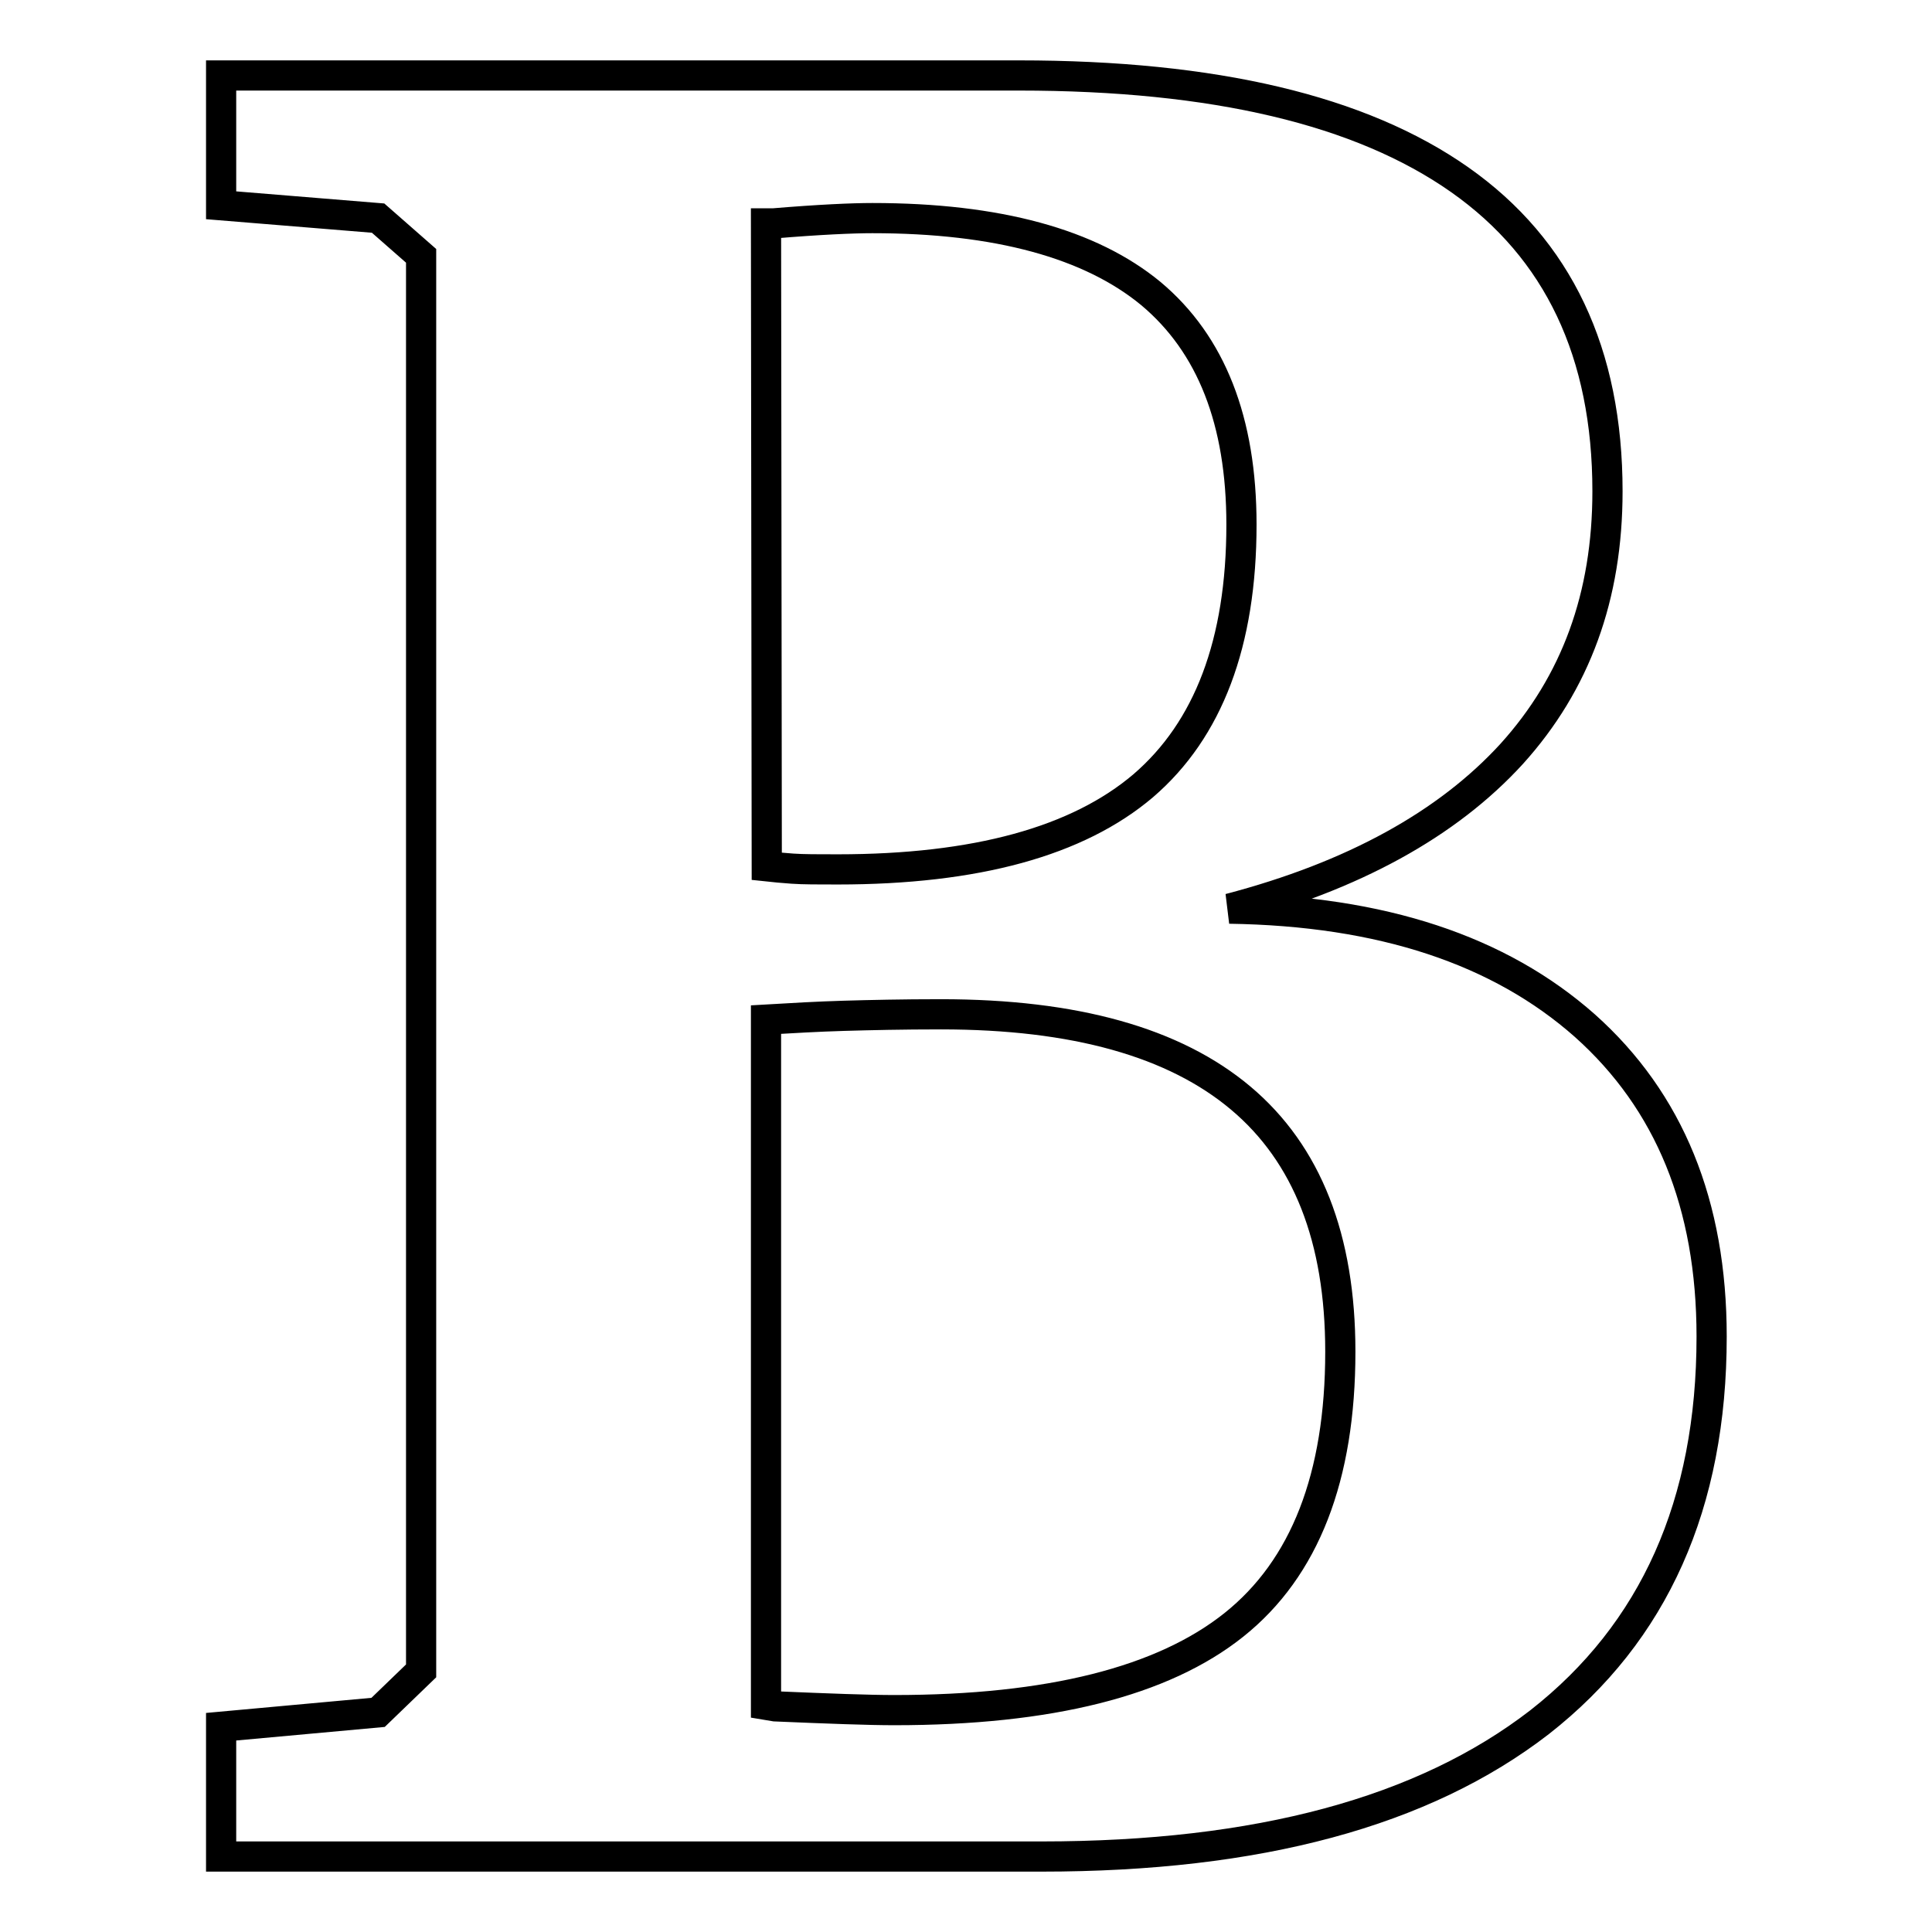 <?xml version="1.0" encoding="utf-8"?>
<!-- Svg Vector Icons : http://www.onlinewebfonts.com/icon -->
<!DOCTYPE svg PUBLIC "-//W3C//DTD SVG 1.1//EN" "http://www.w3.org/Graphics/SVG/1.1/DTD/svg11.dtd">
<svg version="1.1" xmlns="http://www.w3.org/2000/svg" xmlns:xlink="http://www.w3.org/1999/xlink" x="0px" y="0px" viewBox="0 0 256 256" enable-background="new 0 0 256 256" xml:space="preserve">
<g> <path stroke-width="4" fill-opacity="0" stroke="#000000"  d="M101.5,225.9l1.2,0.2c7.1,0.3,12.4,0.5,15.8,0.5c20.6,0,35.6-3.8,45-11.3c9.4-7.5,14.1-19.6,14.1-36.2 c0-15-4.4-26.2-13.2-33.6c-8.8-7.4-22-11.1-39.7-11.1c-5.2,0-9.4,0.1-12.9,0.2c-3.4,0.1-6.9,0.3-10.3,0.5V225.9z M101.6,114.8 c0.9,0.1,2.1,0.2,3.4,0.3c1.4,0.1,3.4,0.1,6,0.1c18.3,0,31.8-3.7,40.5-11.1c8.6-7.4,13-18.9,13-34.6c0-13.7-4-23.9-12-30.6 c-8-6.6-20.3-10-36.9-10c-2.7,0-7.1,0.2-13.1,0.7h-1L101.6,114.8z M29.3,10H135c25.9,0,45.3,4.6,58.4,13.8 c13.1,9.2,19.6,23,19.6,41.3c0,13.9-4.2,25.4-12.7,34.8c-8.5,9.3-21,16.2-37.4,20.5c20.2,0.3,35.8,5.5,47.1,15.5 c11.2,10,16.8,23.7,16.8,41.2c0,22.2-7.6,39.2-22.8,51.1C188.6,240.1,166.7,246,138,246H29.3v-17.2l20.8-1.9l5.7-5.5V33.9l-5.7-5 l-20.8-1.7V10z"/></g>
</svg>